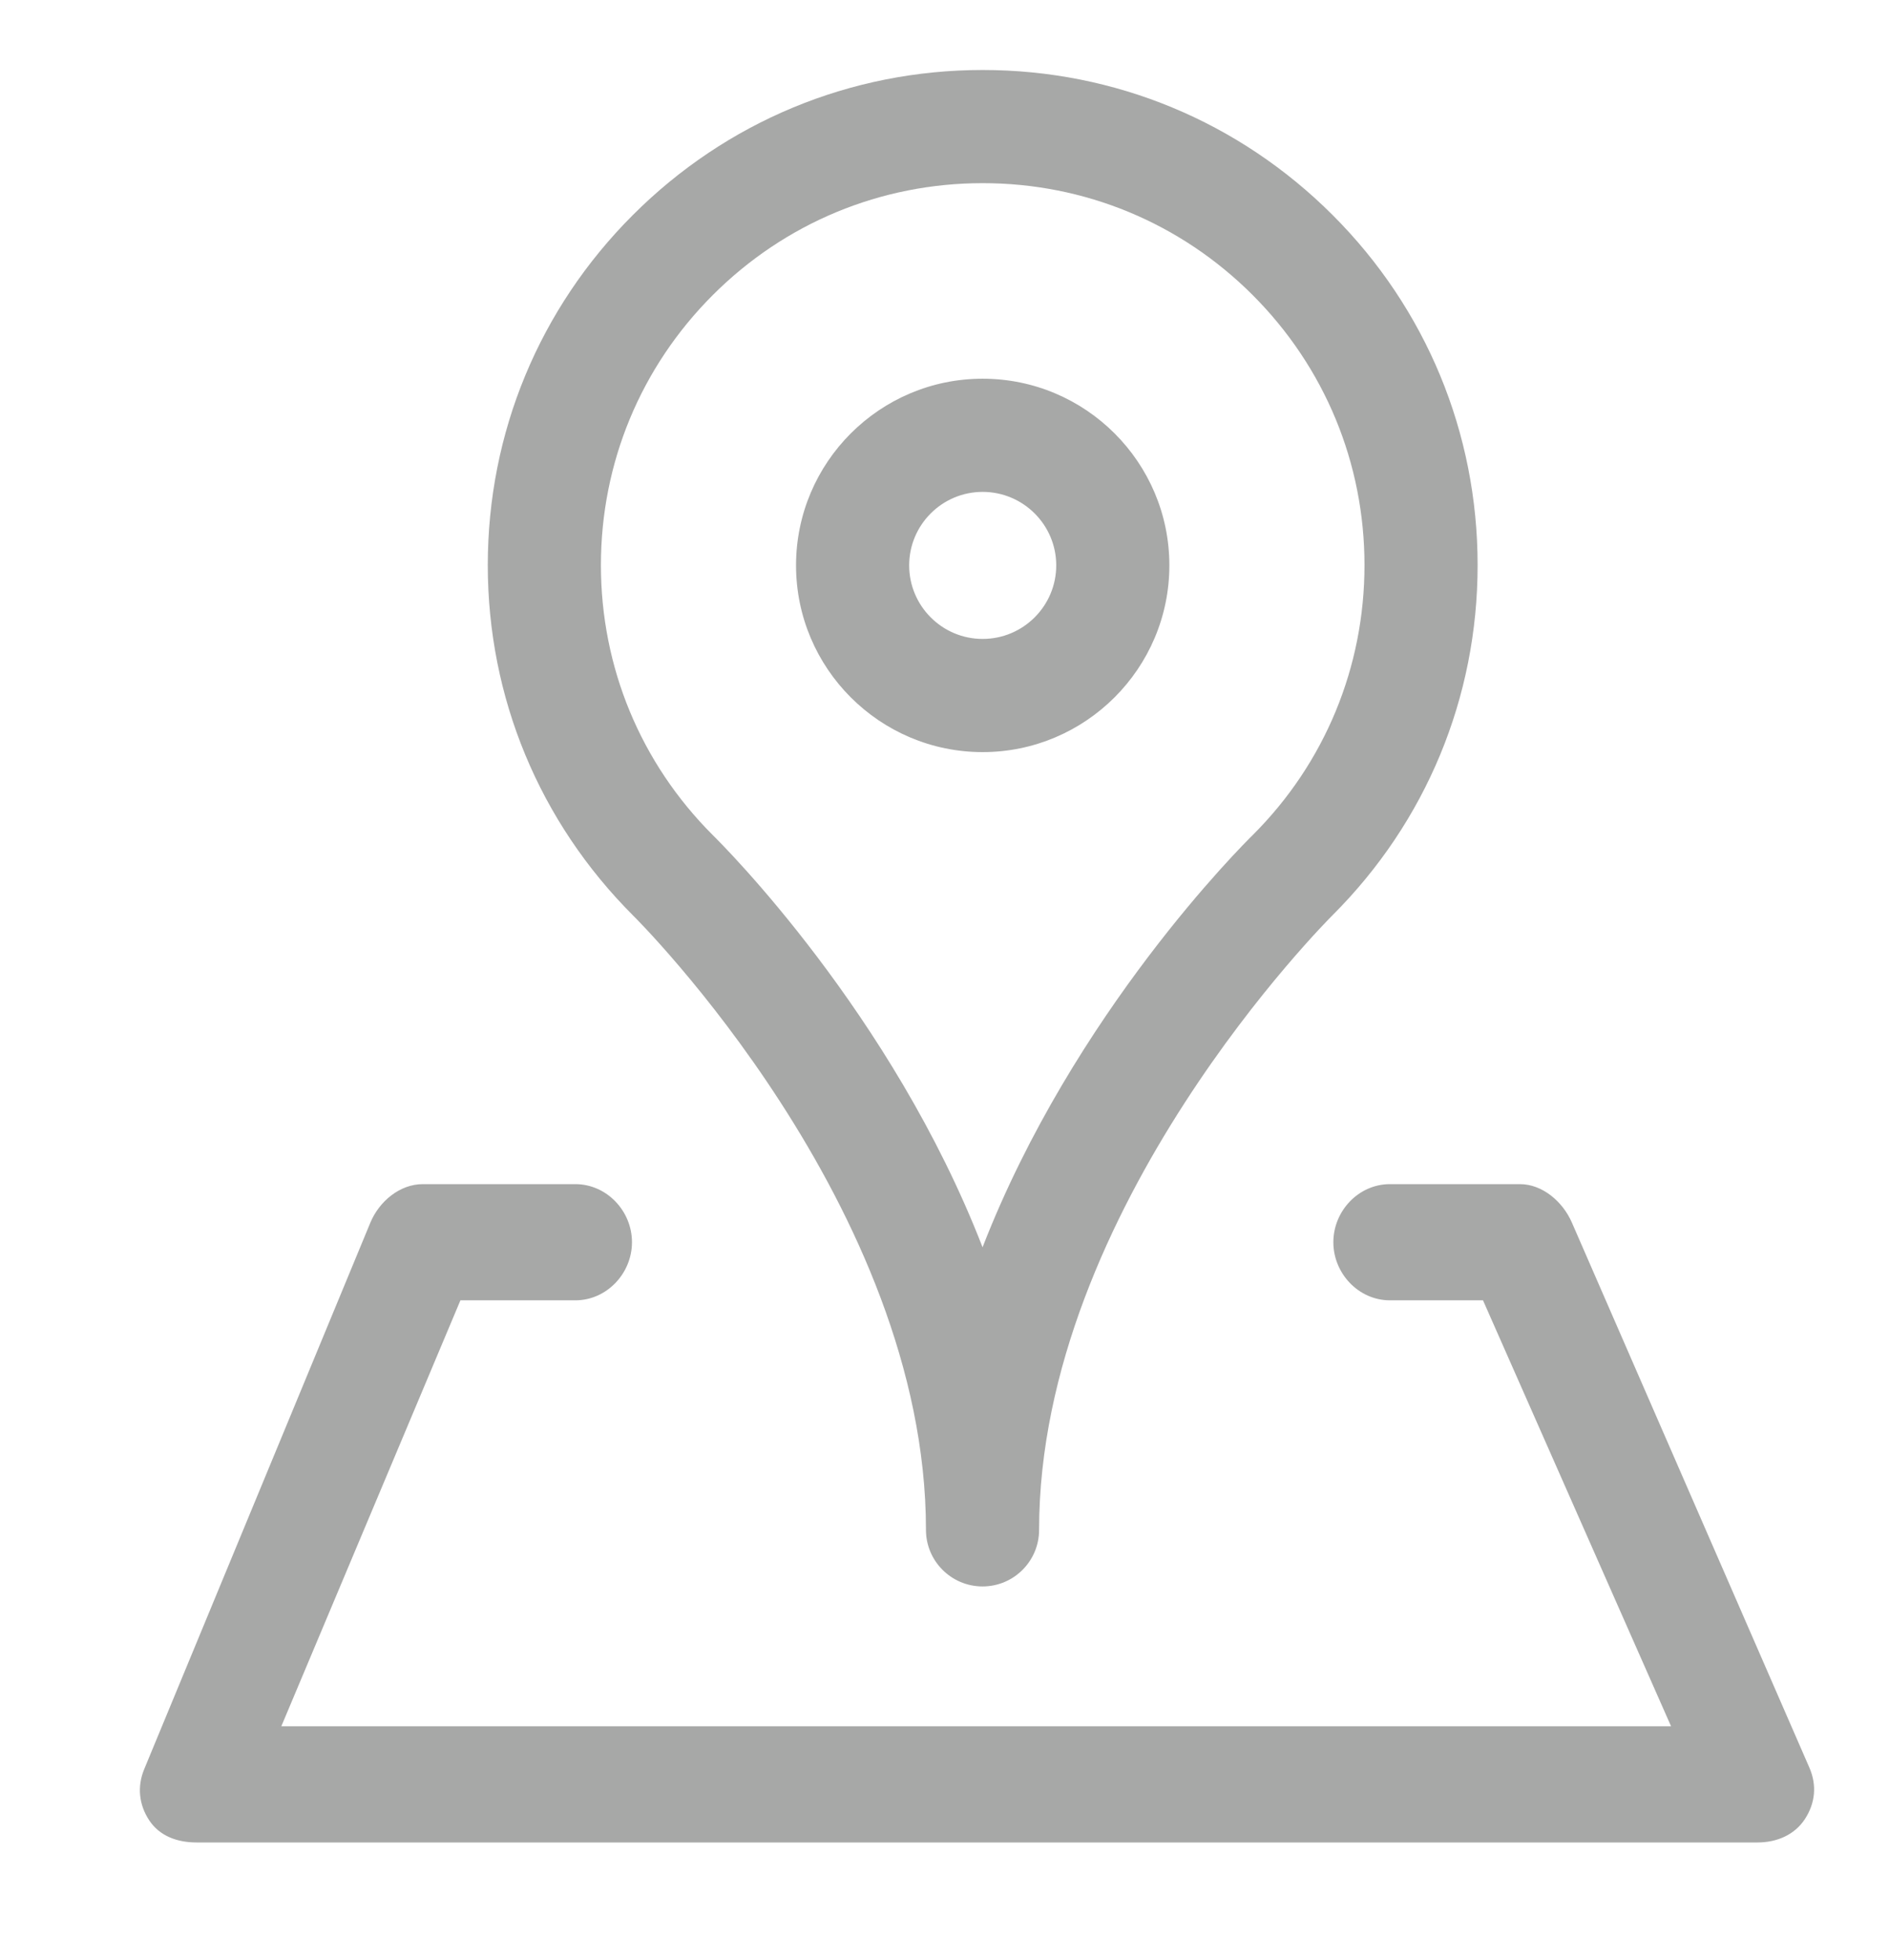 <?xml version="1.0" encoding="UTF-8"?>
<svg width="27px" height="28px" viewBox="0 0 27 28" version="1.1" xmlns="http://www.w3.org/2000/svg" xmlns:xlink="http://www.w3.org/1999/xlink">
    <title>Group 3</title>
    <g id="Page-1" stroke="none" stroke-width="1" fill="none" fill-rule="evenodd">
        <g id="2.0---ConfigTool---Structural-Options-v2" transform="translate(-698, -128)" fill="#A7A8A7">
            <g id="Group-11" transform="translate(74.695, 106.991)">
                <g id="Group-2" transform="translate(602.75, 0)">
                    <g id="Group-3" transform="translate(22.555, 22.009)">
                        <path d="M12.044,21.667 C11.598,21.667 11.235,21.305 11.235,20.859 C11.235,16.239 7.092,12.123 7.05,12.082 C5.708,10.741 4.972,8.965 4.972,7.075 C4.972,5.185 5.708,3.409 7.045,2.073 C8.381,0.737 10.157,0 12.046,0 C13.935,0 15.711,0.737 17.048,2.073 C18.384,3.408 19.12,5.185 19.12,7.075 C19.12,8.965 18.384,10.741 17.047,12.076 C17.001,12.123 12.852,16.255 12.852,20.859 C12.852,21.305 12.49,21.667 12.044,21.667 M12.046,1.617 C10.589,1.617 9.219,2.185 8.188,3.216 C7.157,4.247 6.589,5.617 6.589,7.075 C6.589,8.533 7.157,9.903 8.188,10.932 C8.323,11.065 10.745,13.473 12.044,16.821 C13.345,13.472 15.771,11.063 15.91,10.927 C16.935,9.903 17.503,8.533 17.503,7.075 C17.503,5.617 16.935,4.247 15.905,3.216 C14.874,2.185 13.504,1.617 12.046,1.617 M12.045,9.746 C10.575,9.746 9.378,8.55 9.378,7.078 C9.378,5.607 10.575,4.411 12.045,4.411 C13.517,4.411 14.714,5.607 14.714,7.078 C14.714,8.549 13.516,9.746 12.045,9.746 M12.045,6.028 C11.466,6.028 10.995,6.499 10.995,7.078 C10.995,7.658 11.466,8.129 12.045,8.129 C12.625,8.129 13.097,7.658 13.097,7.078 C13.097,6.499 12.625,6.028 12.045,6.028" id="Fill-53"></path>
                        <path d="M23.121,25.325 L0.808,25.325 C0.538,25.325 0.285,25.236 0.135,25.012 C-0.015,24.787 -0.042,24.525 0.062,24.276 L3.295,16.466 C3.421,16.165 3.715,15.919 4.042,15.919 L6.224,15.919 C6.671,15.919 7.033,16.302 7.033,16.749 C7.033,17.195 6.671,17.579 6.224,17.579 L4.581,17.579 L2.021,23.665 L21.885,23.665 L19.197,17.579 L17.866,17.579 C17.419,17.579 17.058,17.195 17.058,16.749 C17.058,16.302 17.419,15.919 17.866,15.919 L19.725,15.919 C20.047,15.919 20.337,16.17 20.466,16.465 L23.862,24.256 C23.971,24.506 23.947,24.762 23.798,24.991 C23.648,25.219 23.394,25.325 23.121,25.325" id="Fill-55"></path>
                    </g>
                </g>
            </g>
        </g>
    </g>
</svg>